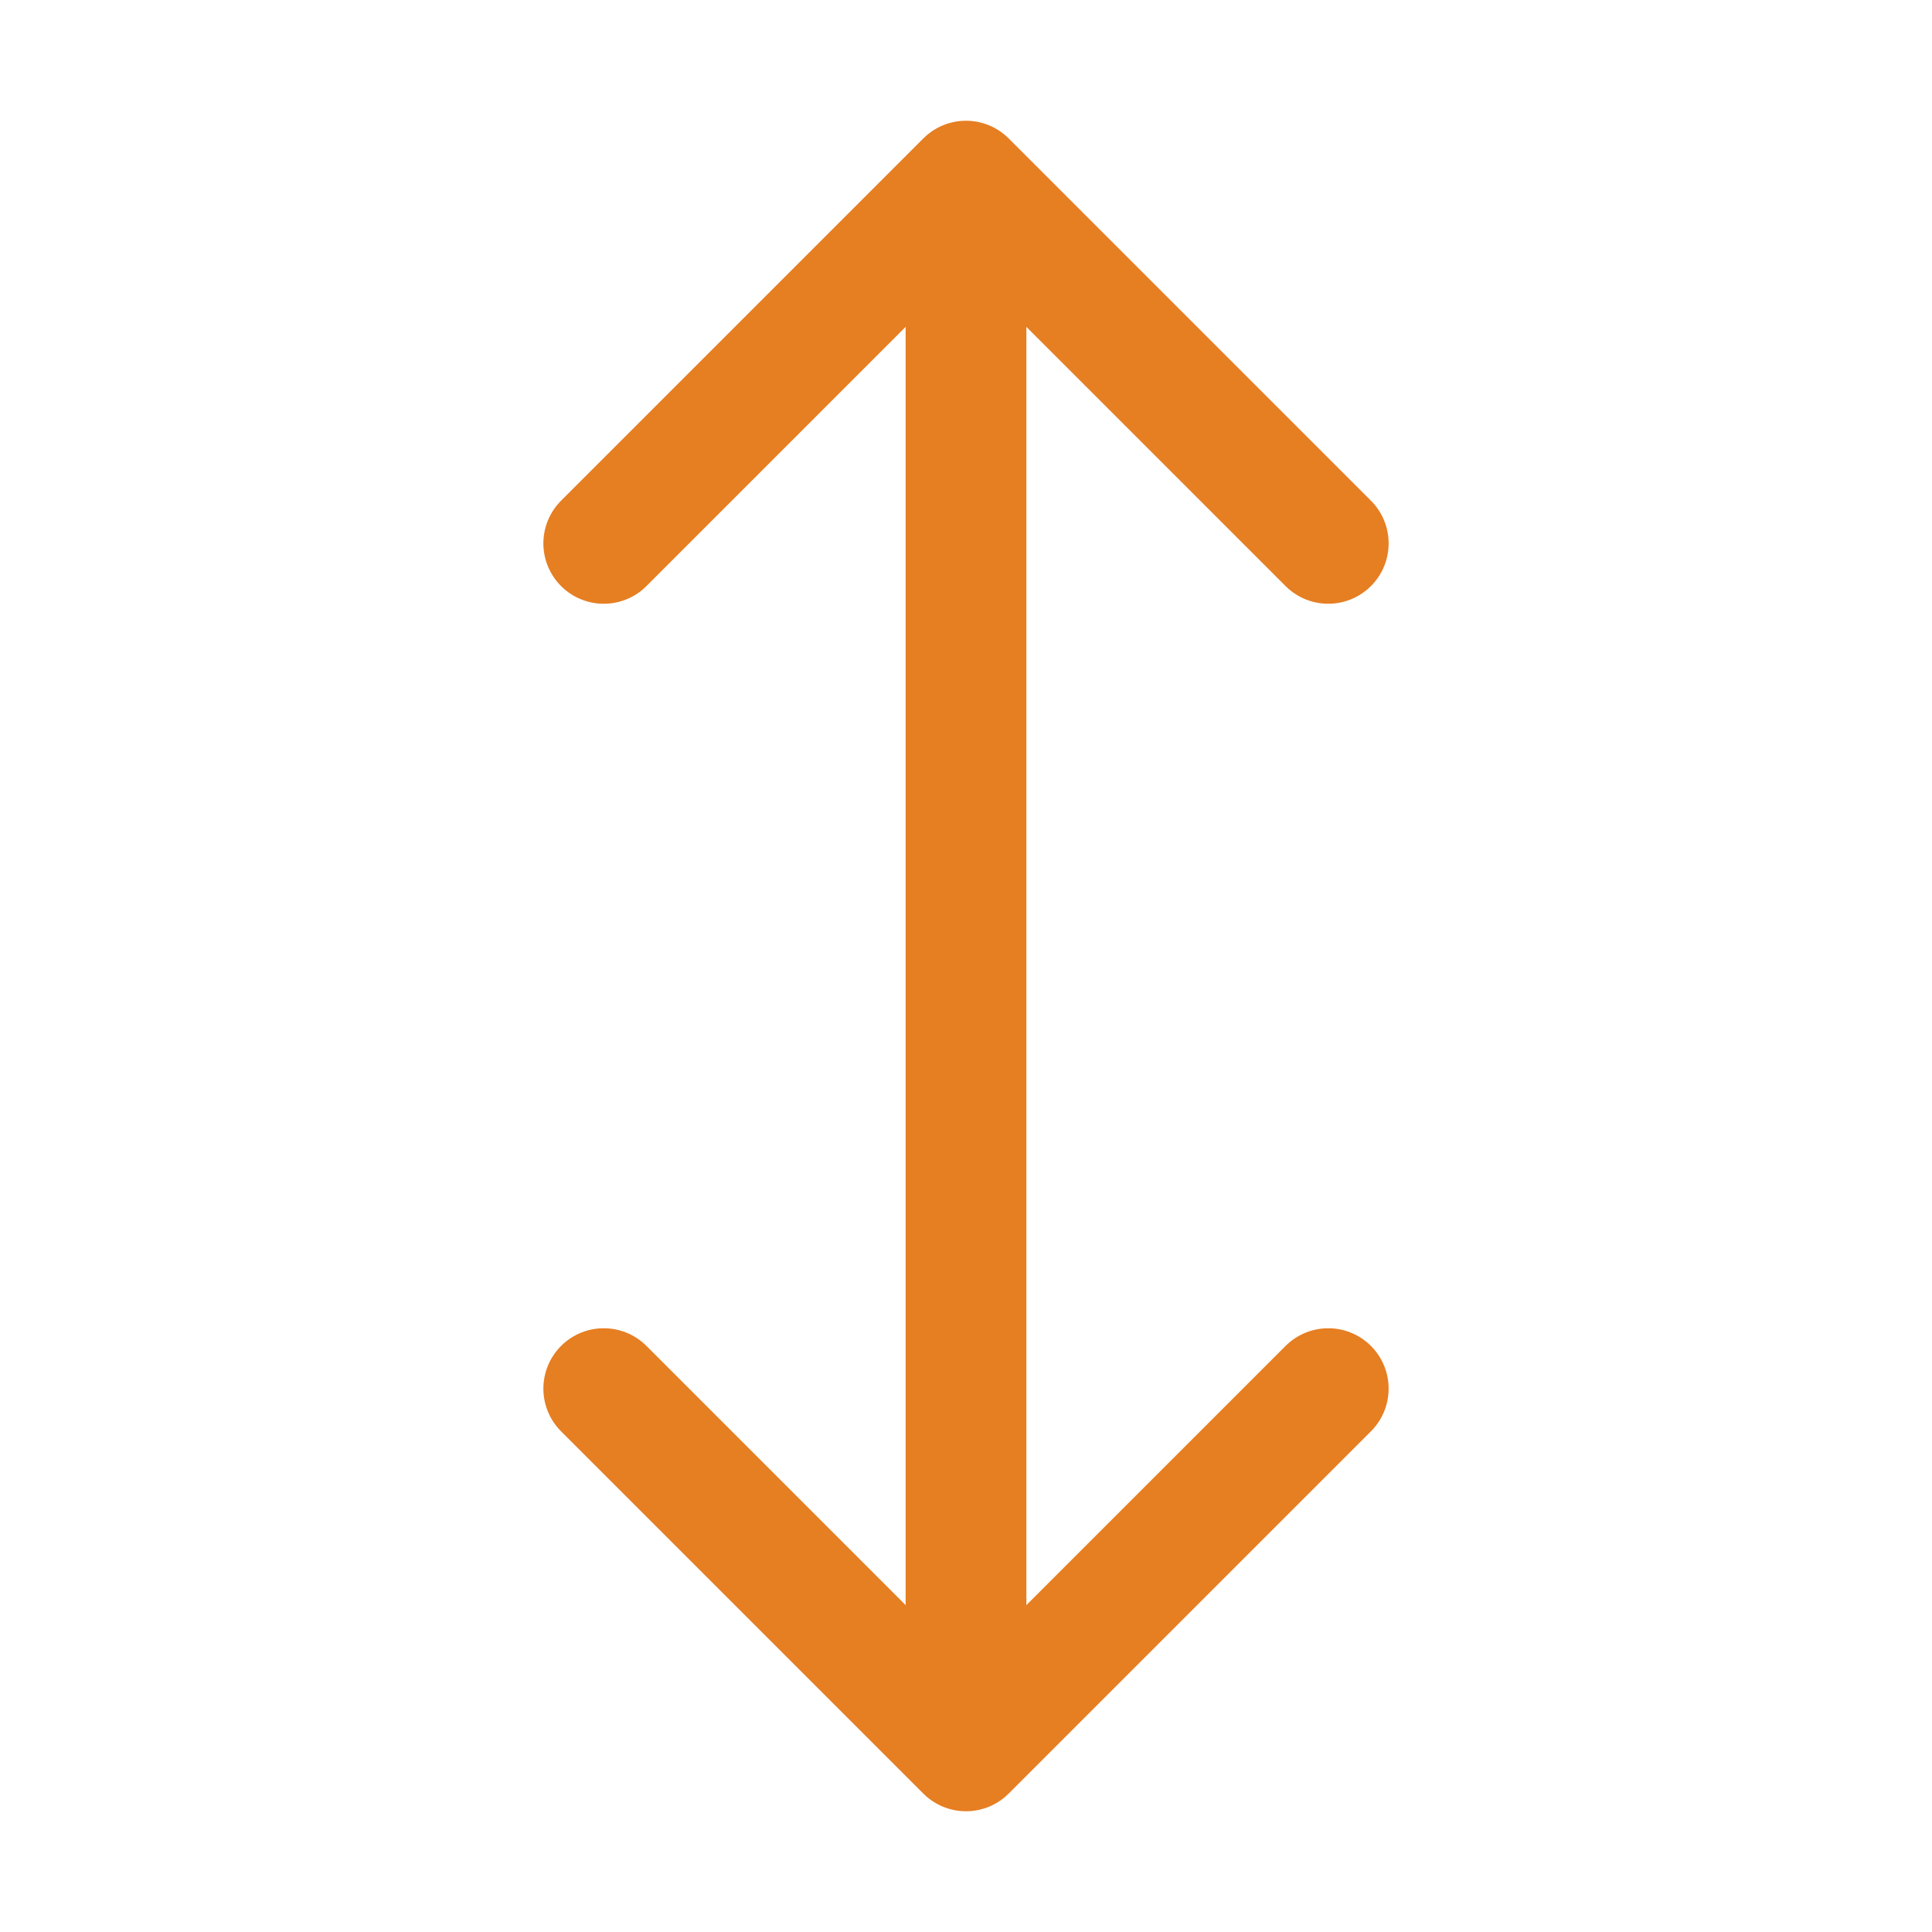 <svg xmlns="http://www.w3.org/2000/svg" width="512" height="512" viewBox="0 0 512 512">
  <polyline points="160 144 256 48 352 144" style="fill:none;stroke:#e67e22;stroke-linecap:round;stroke-linejoin:round;stroke-width:32px"/>
  <line x1="256" y1="64" x2="256" y2="448" style="fill:none;stroke:#e67e22;stroke-linecap:round;stroke-linejoin:round;stroke-width:32px"/>
  <polyline points="352 368 256 464 160 368" style="fill:none;stroke:#e67e22;stroke-linecap:round;stroke-linejoin:round;stroke-width:32px"/>
</svg>
